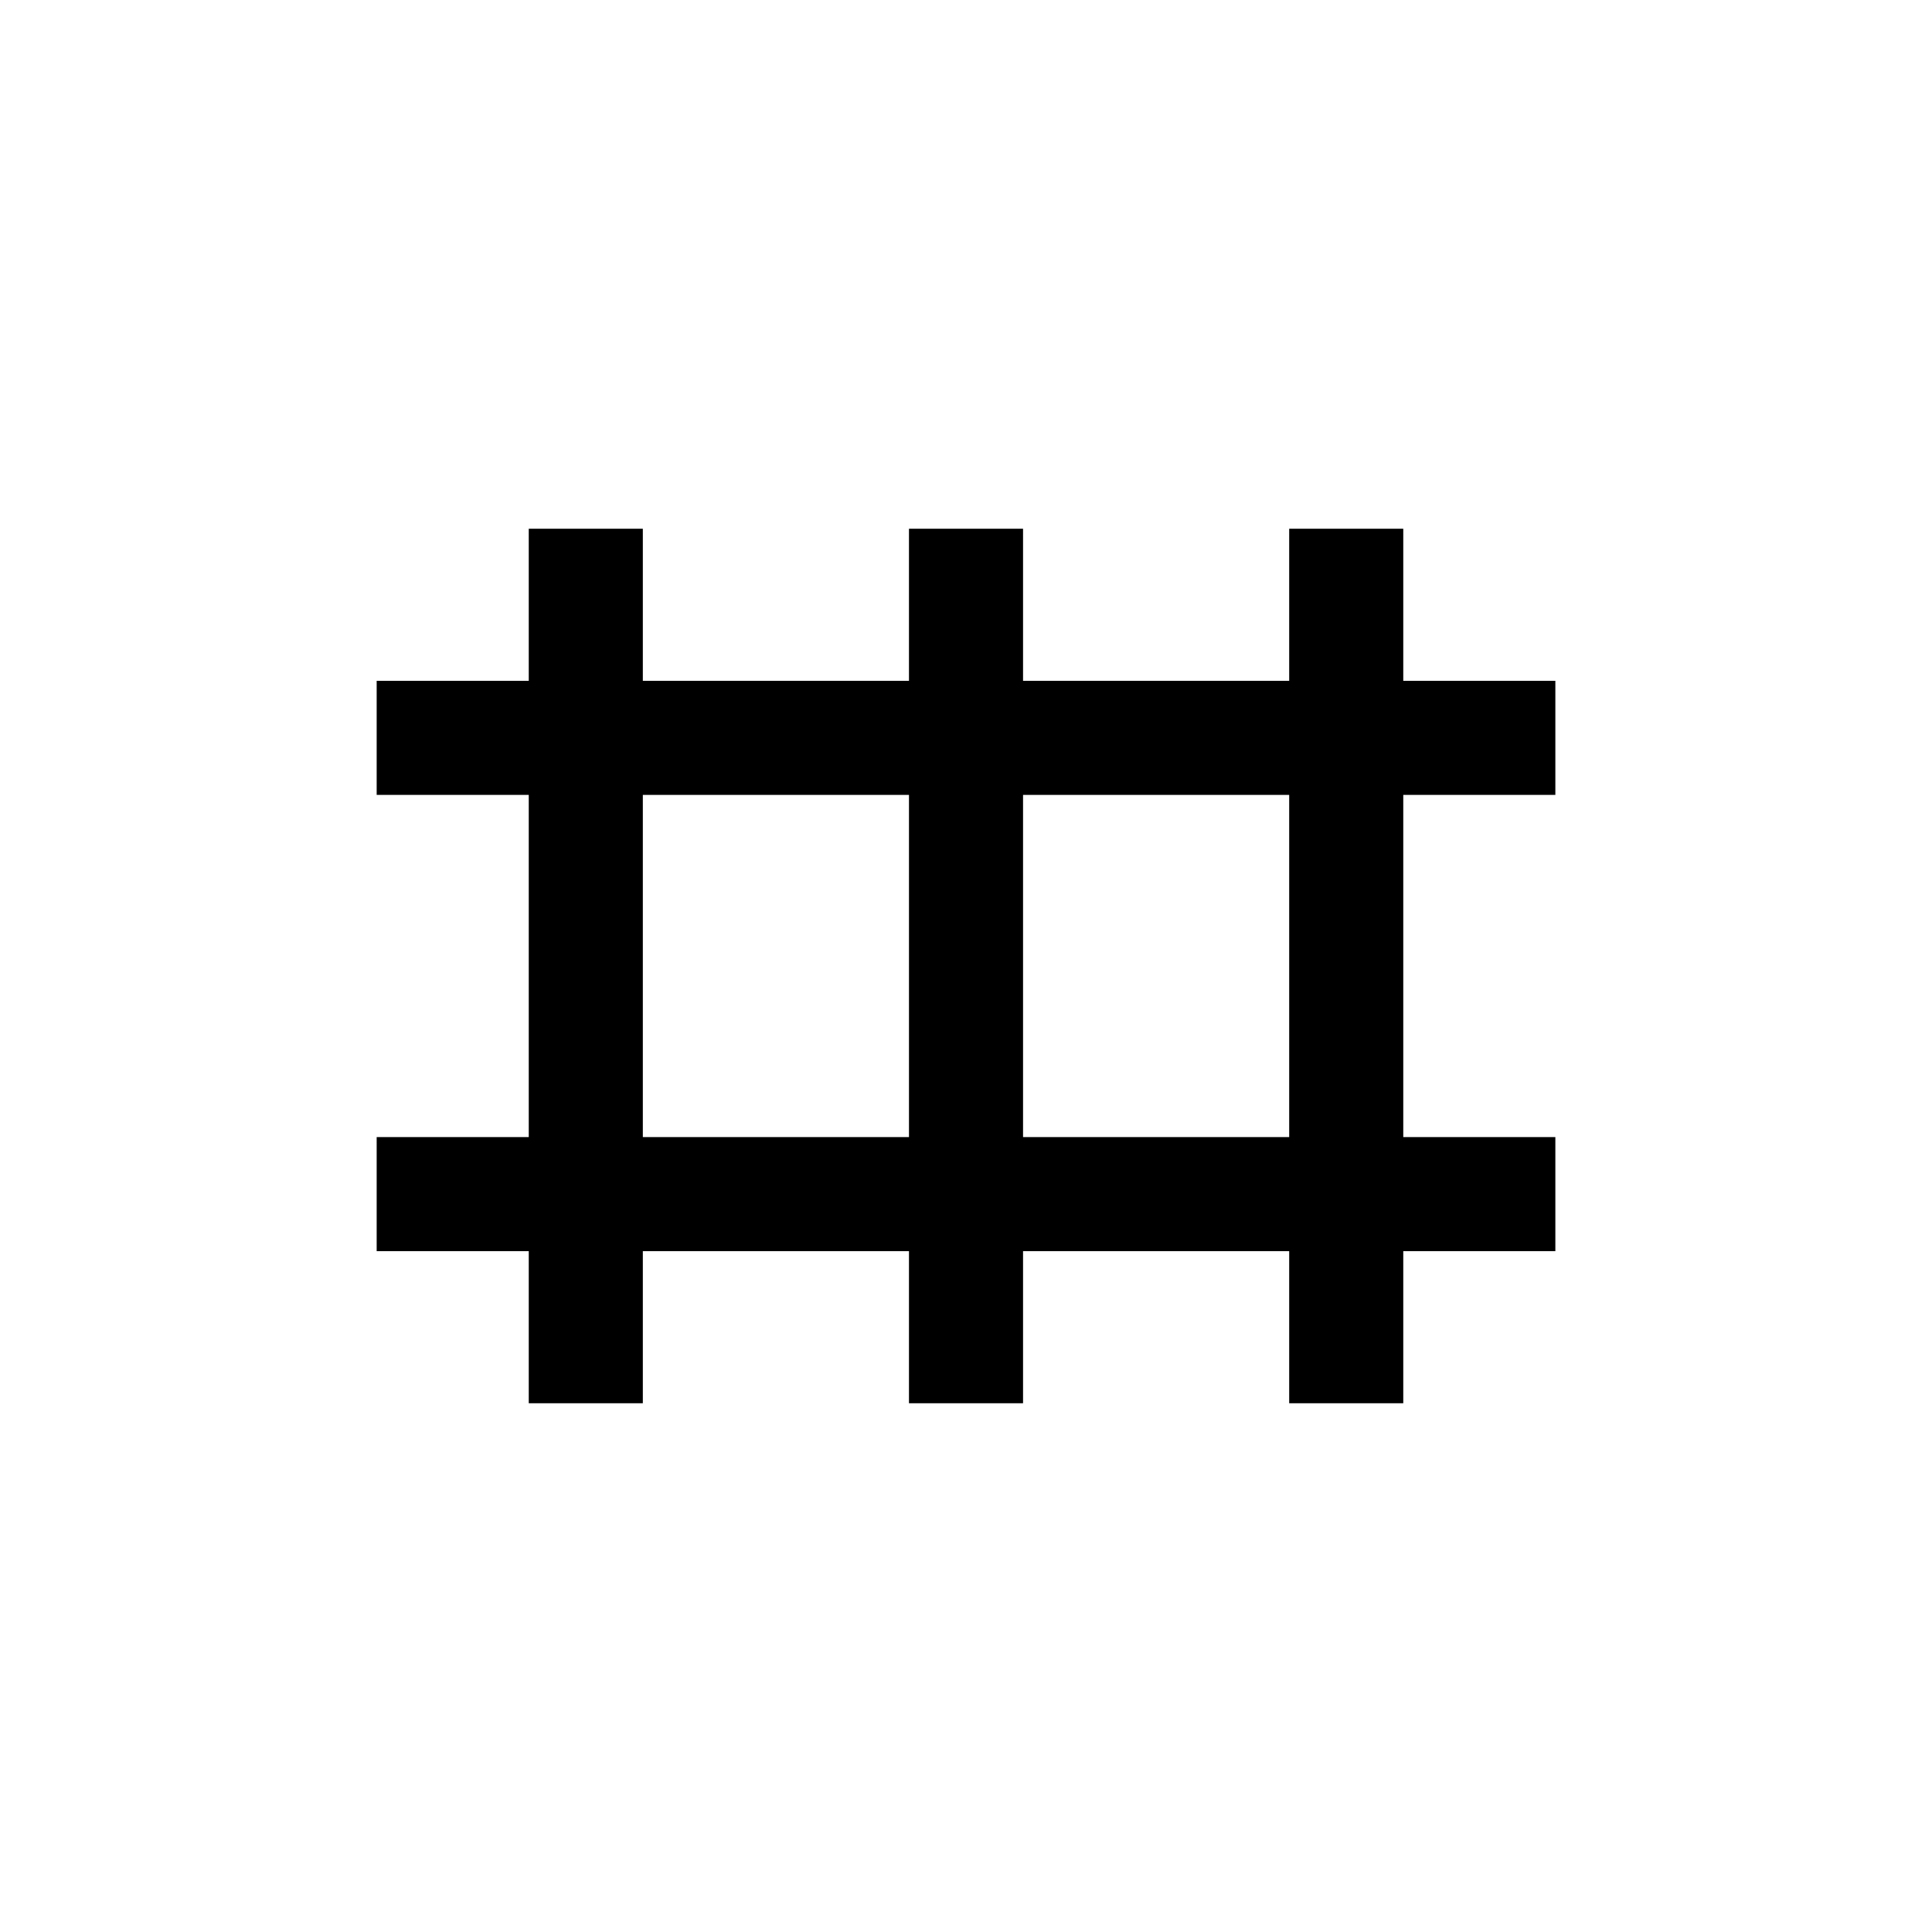 <?xml version="1.0" encoding="UTF-8"?>
<!-- Uploaded to: ICON Repo, www.svgrepo.com, Generator: ICON Repo Mixer Tools -->
<svg fill="#000000" width="800px" height="800px" version="1.1" viewBox="144 144 512 512" xmlns="http://www.w3.org/2000/svg">
 <path d="m515.88 284.12h-30.23v40.305h-70.531v-40.305h-30.23v40.305h-70.531v-40.305h-30.23v40.305h-40.305v30.23h40.305v90.684h-40.305v30.23h40.305v40.305h30.23v-40.305h70.531v40.305h30.23v-40.305h70.531v40.305h30.23v-40.305h40.305v-30.23h-40.305v-90.684h40.305v-30.23h-40.305zm-130.99 161.22h-70.531v-90.684h70.531zm100.76 0h-70.531v-90.684h70.531z"/>
</svg>